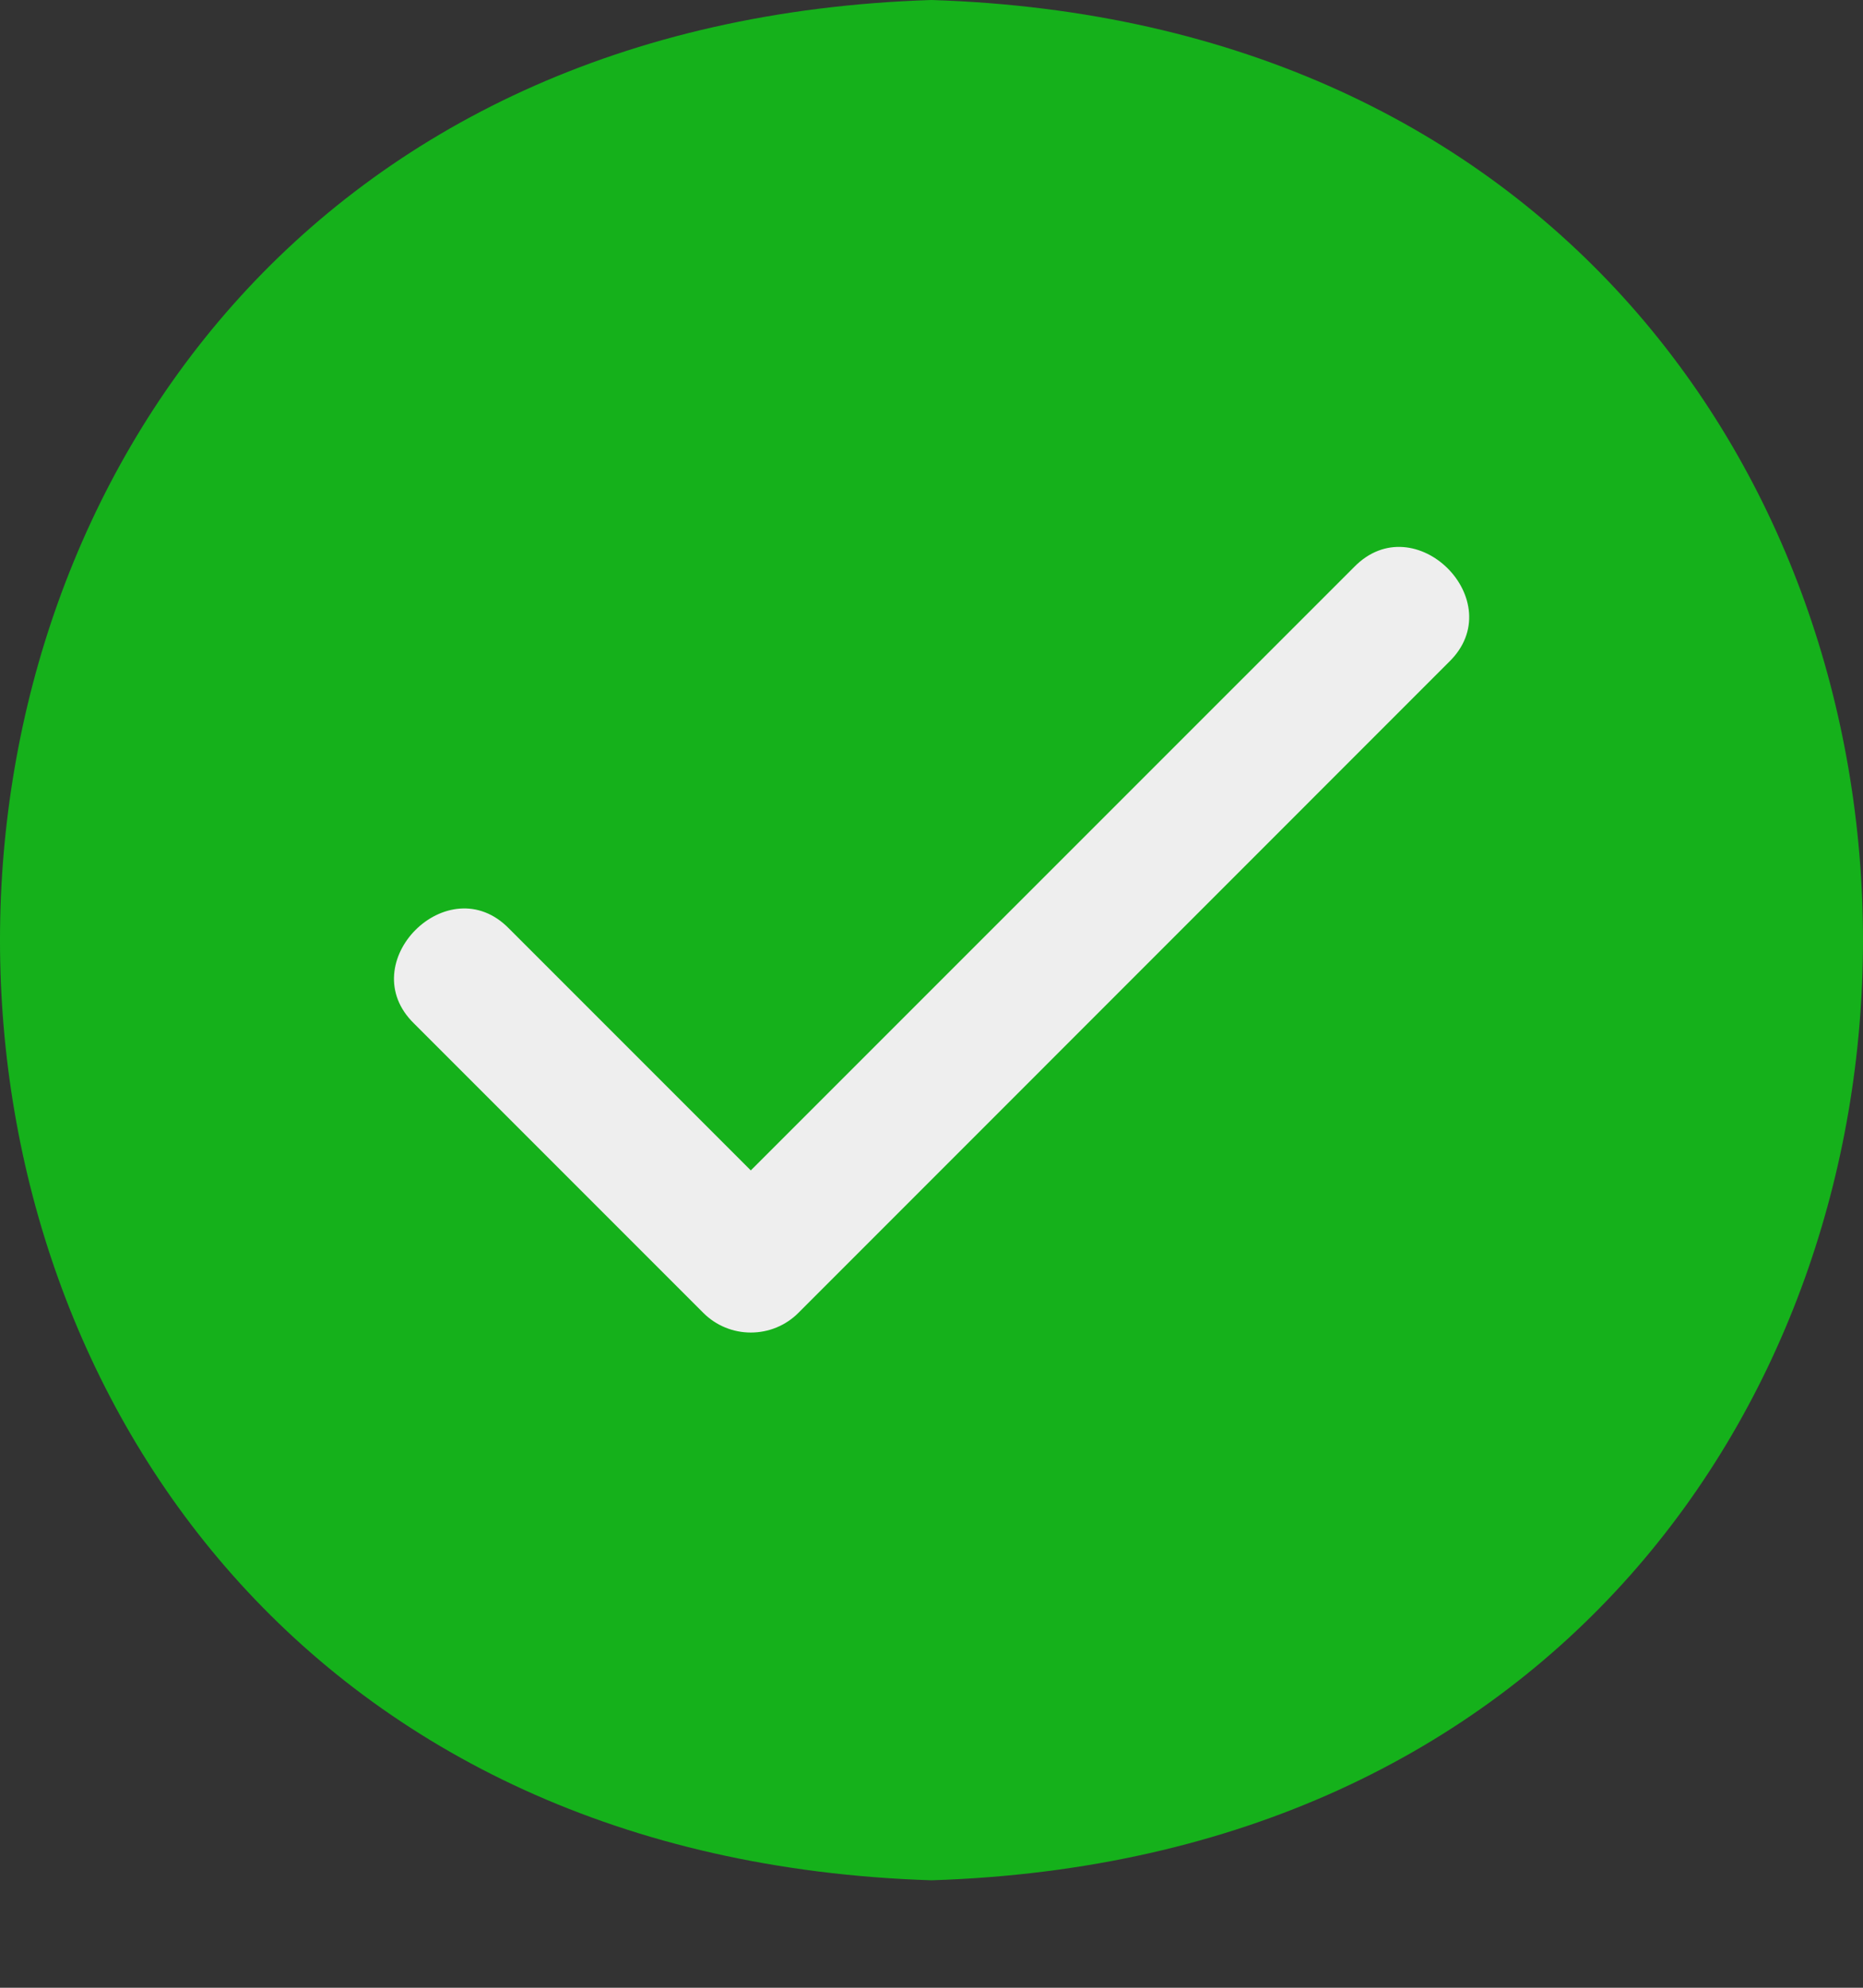 <?xml version="1.0" encoding="UTF-8"?> <svg xmlns="http://www.w3.org/2000/svg" width="15" height="16" viewBox="0 0 15 16" fill="none"><rect x="0" y="0" width="15" height="16" fill="#333333" stroke="none"/><path d="M7.5 0C-2.499 0.317 -2.501 14.817 7.5 15.135C17.499 14.818 17.501 0.318 7.5 0Z" fill="#15B11B"></path><path d="M11.666 5.329L6.428 10.568C6.326 10.67 6.189 10.726 6.045 10.726C5.902 10.726 5.765 10.67 5.663 10.568L3.335 8.24C2.832 7.752 3.61 6.972 4.099 7.475L6.045 9.421L10.902 4.565C11.391 4.062 12.17 4.841 11.666 5.329Z" fill="#EEEEEE"></path></svg> 